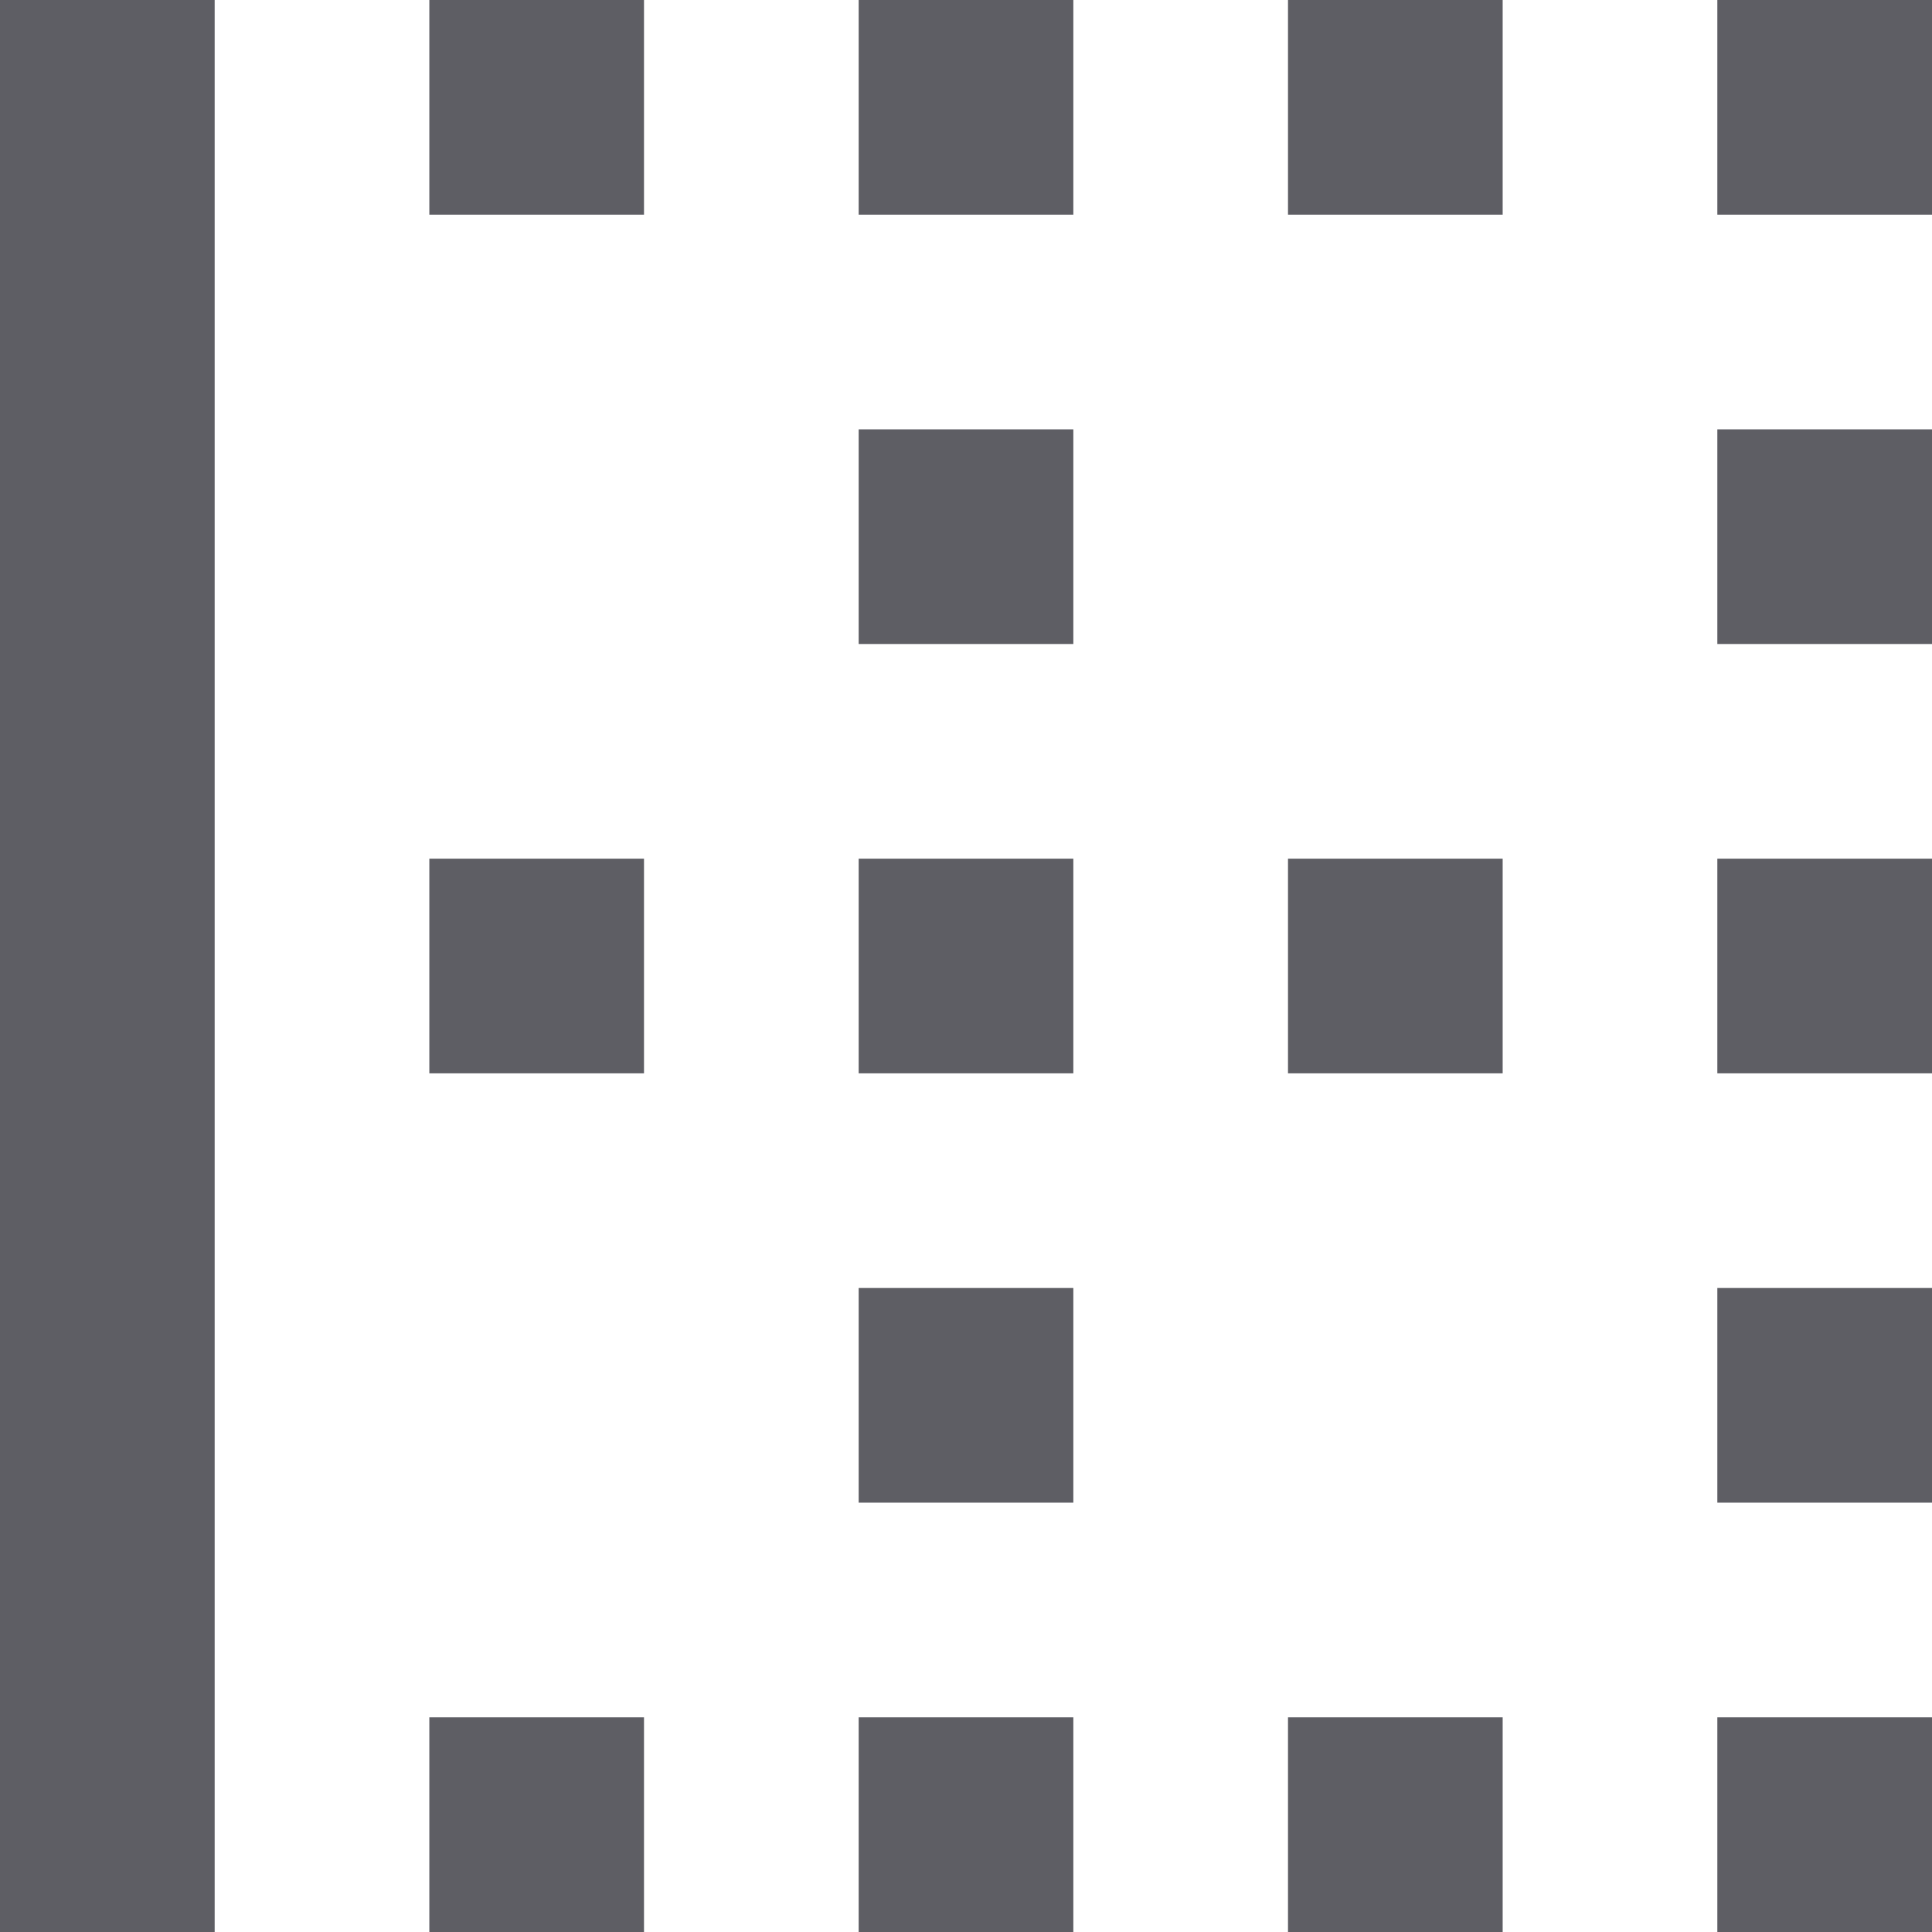 <svg width="18" height="18" viewBox="0 0 18 18" fill="none" xmlns="http://www.w3.org/2000/svg">
<path d="M8 18H10V16H8V18ZM8 14H10V12H8V14ZM8 2H10V0H8V2ZM8 6H10V4H8V6ZM8 10H10V8H8V10ZM4 18H6V16H4V18ZM4 2H6V0H4V2ZM4 10H6V8H4V10ZM0 18H2V0H0V18ZM16 6H18V4H16V6ZM12 18H14V16H12V18ZM16 14H18V12H16V14ZM16 0V2H18V0H16ZM16 10H18V8H16V10ZM16 18H18V16H16V18ZM12 10H14V8H12V10ZM12 2H14V0H12V2Z" fill="#5E5E64"/>
</svg>
